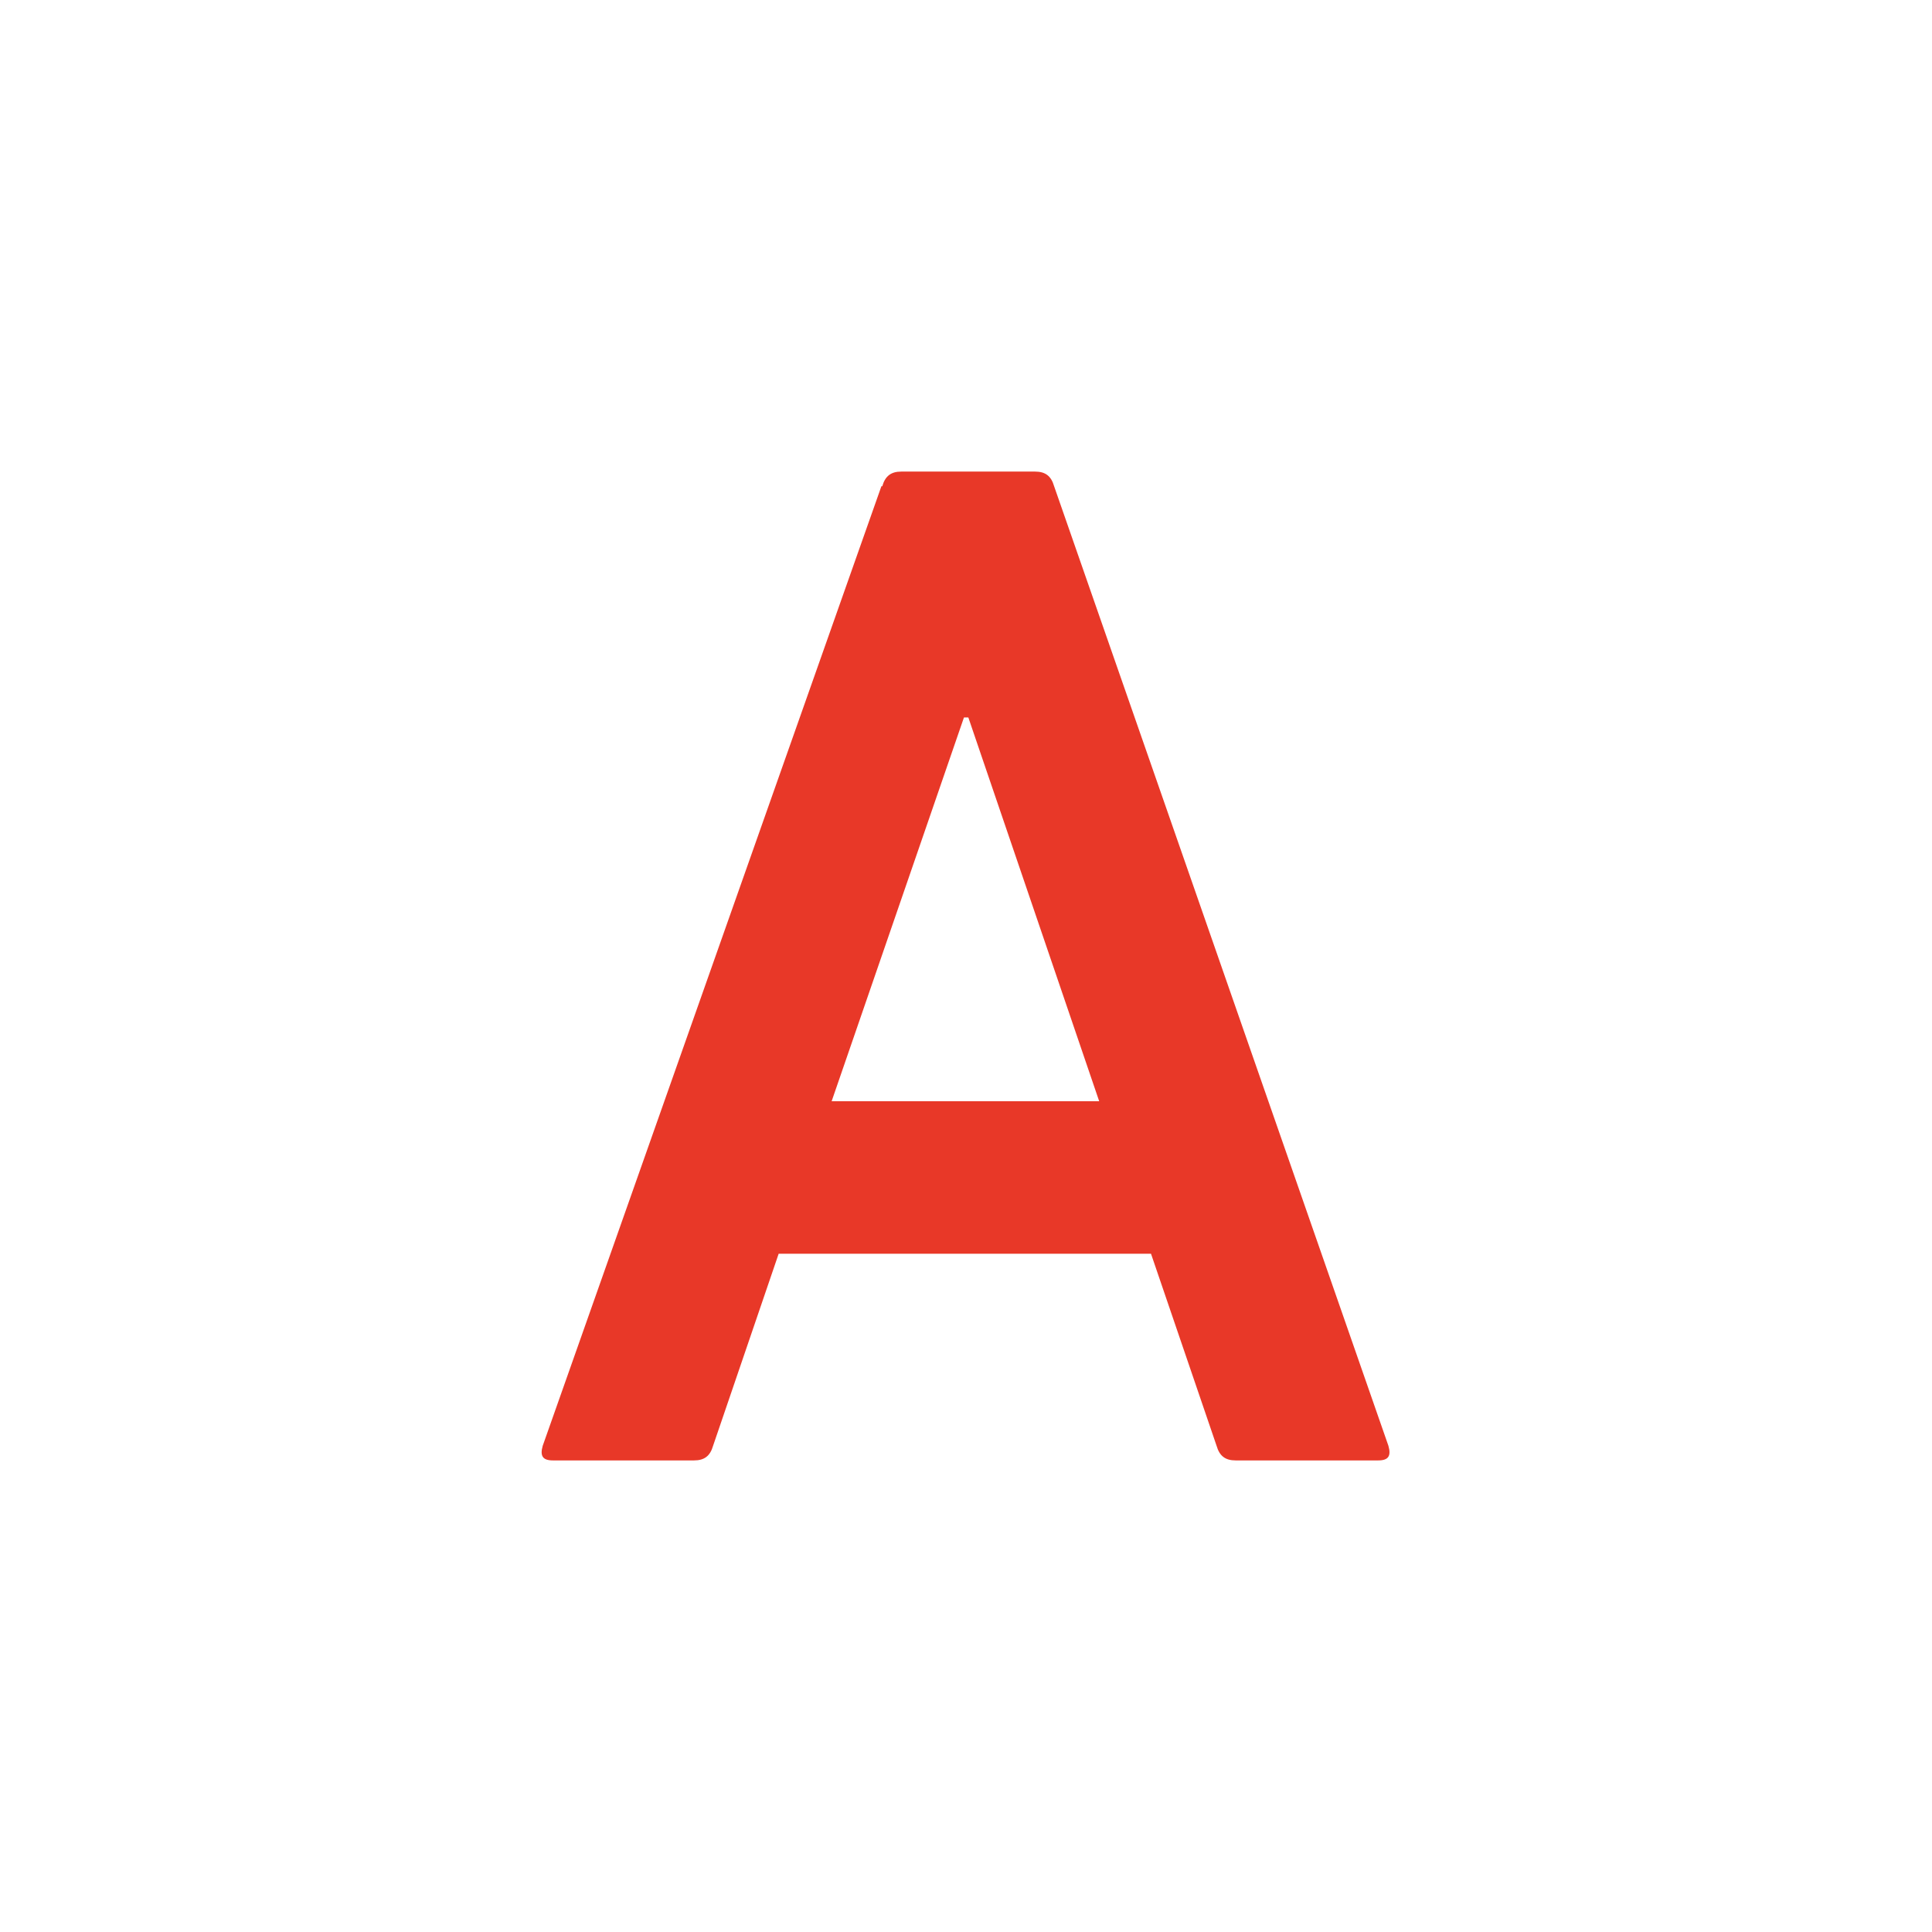 <?xml version="1.0" encoding="UTF-8"?><svg id="_レイヤー_2" xmlns="http://www.w3.org/2000/svg" width="66" height="66" xmlns:xlink="http://www.w3.org/1999/xlink" viewBox="0 0 66 66"><defs><clipPath id="clippath"><circle cx="33" cy="33" r="33" style="fill:none;"/></clipPath></defs><g id="_レイヤー_1-2"><g style="clip-path:url(#clippath);"><path d="M30.14,16.61c.1-.35.3-.5.65-.5h4.57c.35,0,.55.15.65.5l11.42,32.78c.1.35,0,.5-.35.5h-4.87c-.35,0-.55-.15-.65-.5l-2.24-6.56h-12.72l-2.24,6.56c-.1.35-.3.5-.65.5h-4.82c-.35,0-.45-.15-.35-.5l11.57-32.78ZM28.41,37.62h9.14l-4.47-13.11h-.15l-4.52,13.11Z" style="fill:#e83828;"/></g></g></svg>
